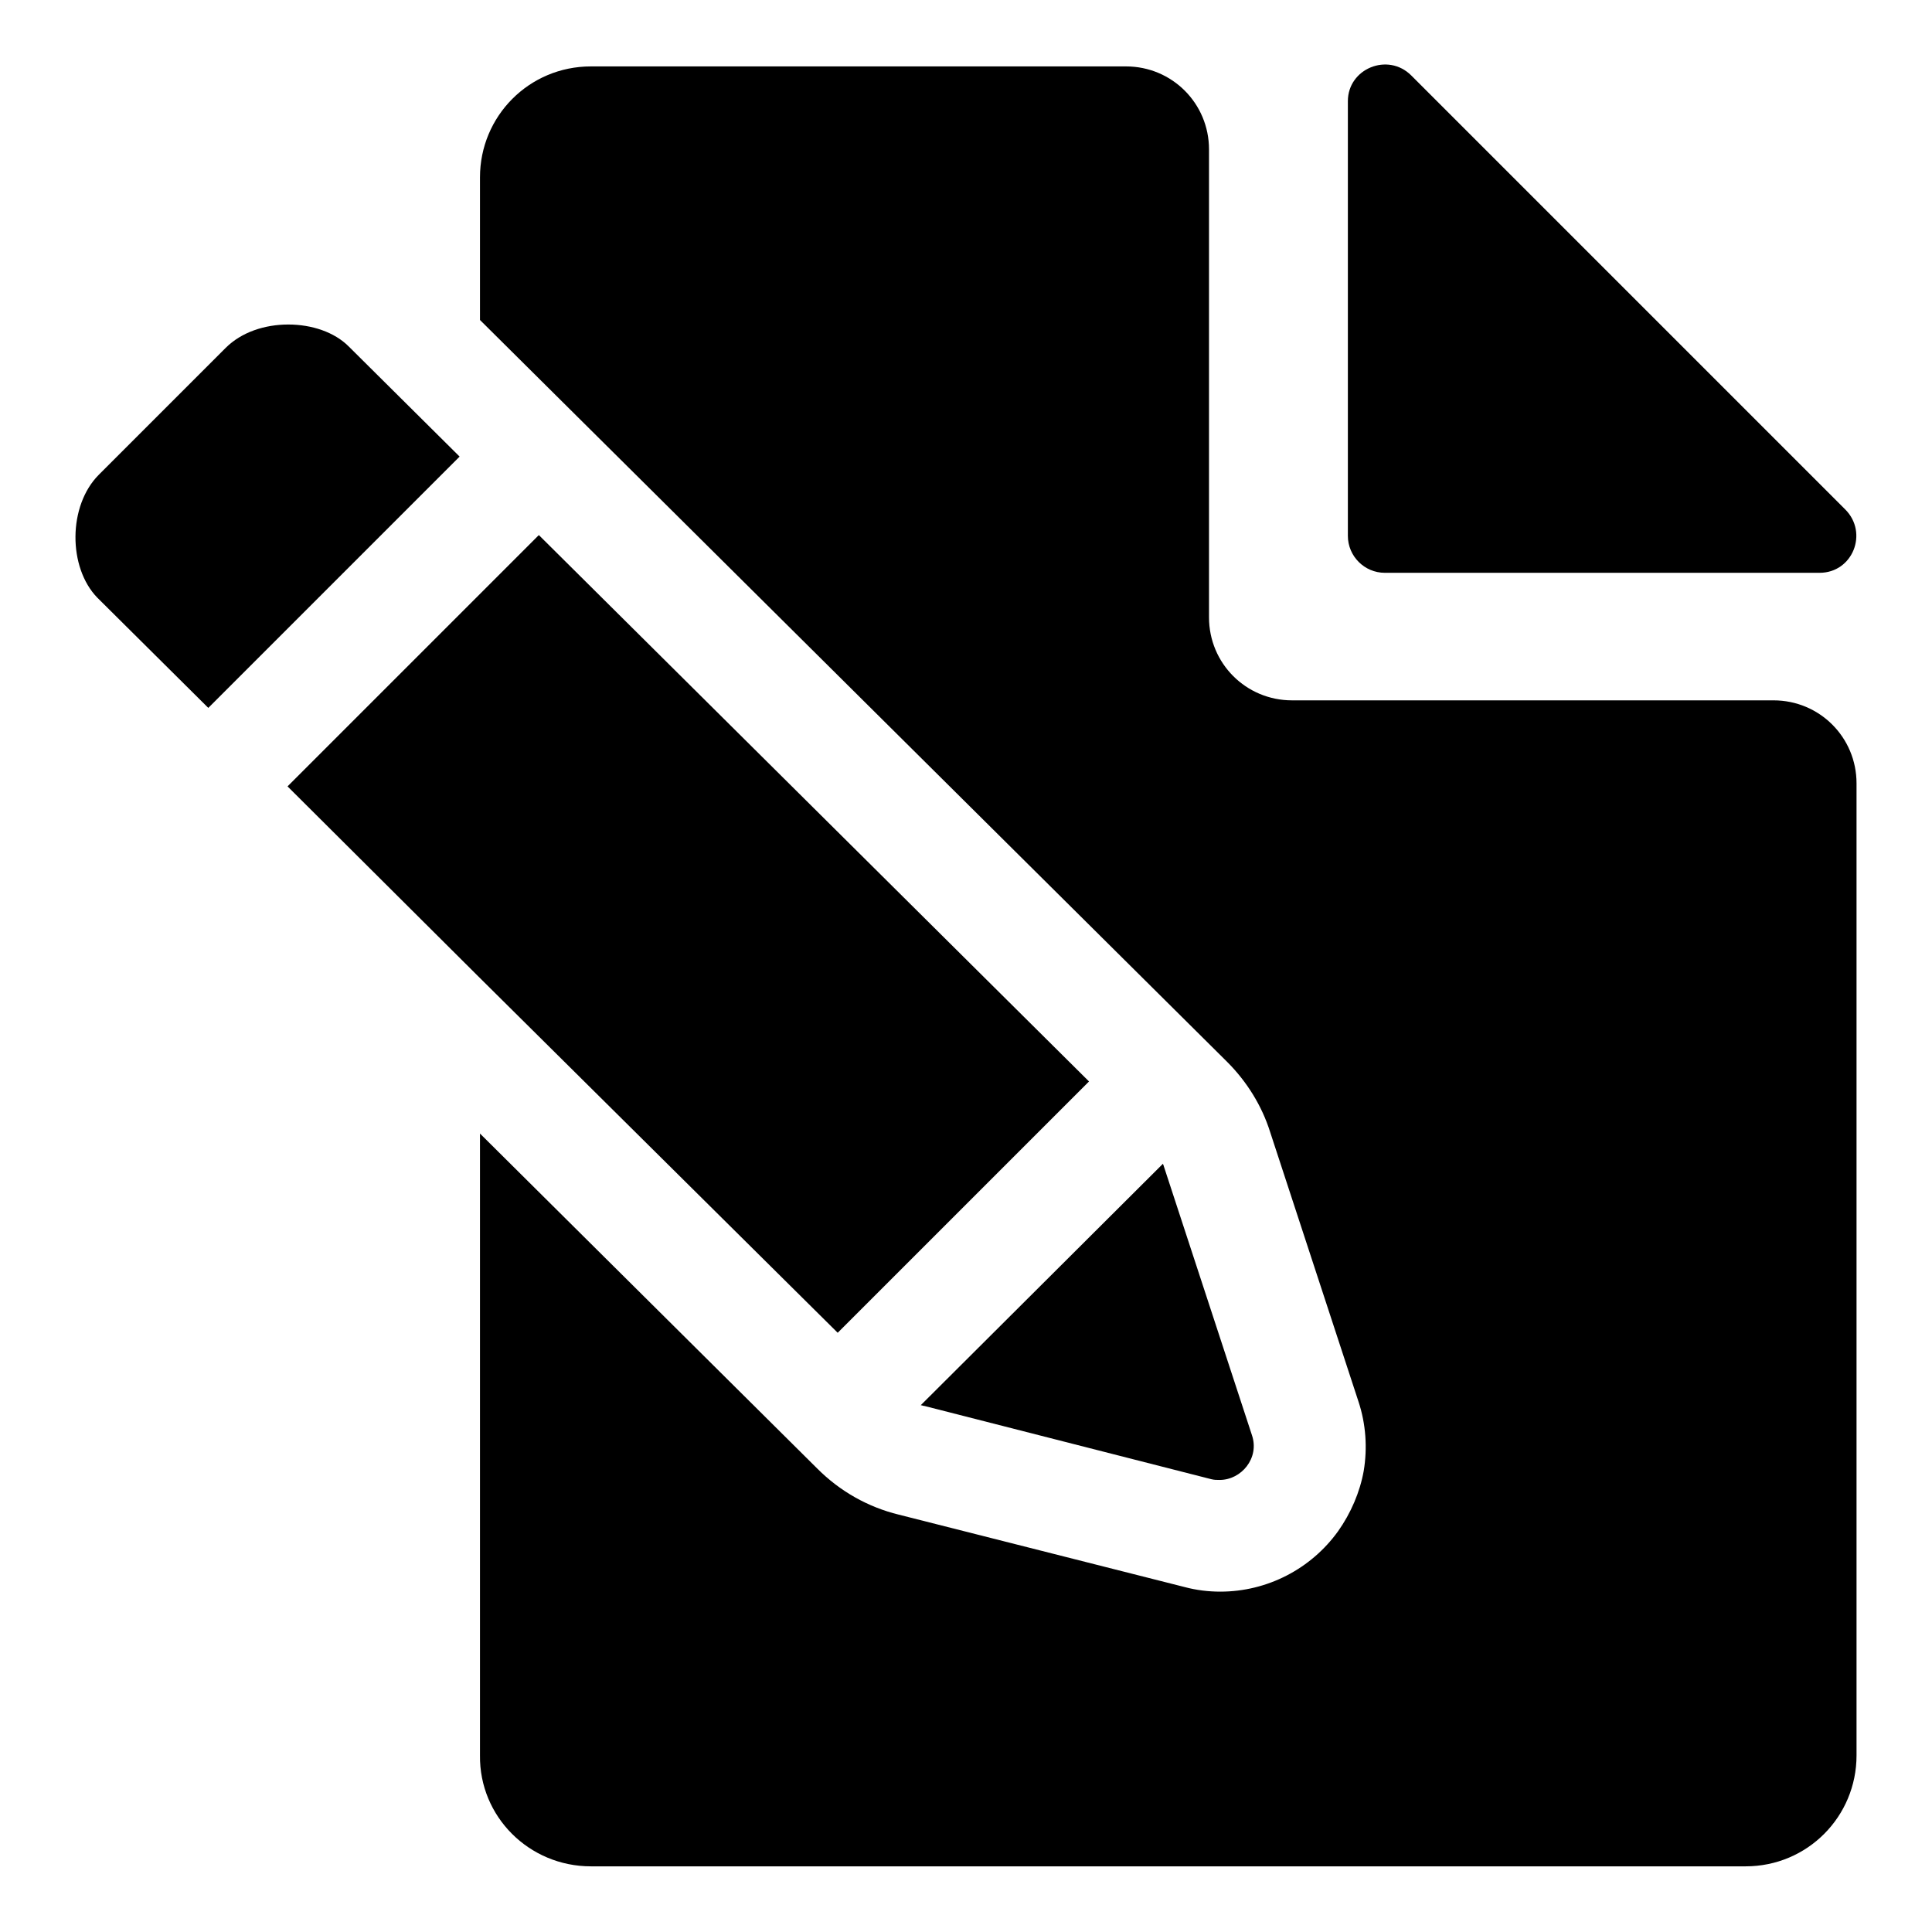 <?xml version="1.0" encoding="utf-8"?>
<!-- Svg Vector Icons : http://www.onlinewebfonts.com/icon -->
<!DOCTYPE svg PUBLIC "-//W3C//DTD SVG 1.1//EN" "http://www.w3.org/Graphics/SVG/1.1/DTD/svg11.dtd">
<svg version="1.1" xmlns="http://www.w3.org/2000/svg" xmlns:xlink="http://www.w3.org/1999/xlink" x="0px" y="0px" viewBox="0 0 256 256" enable-background="new 0 0 256 256" xml:space="preserve">
<g><g><g><path fill="#000000" d="M78.3,247.3h153c8.2,0,14.7-6.6,14.7-14.7V103.8c0-6.1-4.9-11-11-11h-63.8c-6.1,0-11-4.9-11-11v-62c0-6.1-4.9-11-11-11H78.3c-8.2,0-14.7,6.6-14.7,14.7v18.9l99,98.3c2.6,2.6,4.6,5.8,5.7,9.3l11.7,35.7c1,3,1.2,6.2,0.7,9.2c-0.5,2.8-1.7,5.6-3.4,8c-3.6,5-9.4,8-15.6,8c-1.6,0-3.2-0.2-4.7-0.6l-37.9-9.6c-4.1-1-7.8-3.1-10.8-6.1l-44.7-44.4v82.4C63.5,240.7,70.1,247.3,78.3,247.3z"/><path fill="#000000" d="M241.1,75.9c4.4,0,6.5-5.3,3.4-8.4l-57.5-57.5c-3.1-3.1-8.4-0.9-8.4,3.4V71c0,2.7,2.2,4.9,4.9,4.9L241.1,75.9L241.1,75.9z"/><path fill="#000000" d="M38.2,43c-3.1,0-6.2,1-8.3,3.1L13.1,62.9C9,67,9,75.2,12.9,79.2l14.7,14.6l33.3-33.3L46.2,45.9C44.3,44,41.3,43,38.2,43z"/><path fill="#000000" d="M111 176.6L144.3 143.3 71.4 70.9 63.5 78.8 38.1 104.2 63.5 129.5 z"/><path fill="#000000" d="M160.5,196c0.4,0.1,0.7,0.1,1.1,0.1c2.9,0,5.3-2.9,4.3-5.9l-11.7-35.7c0-0.1-0.1-0.2-0.1-0.3l-32.1,32c0.2,0,0.3,0.1,0.5,0.1L160.5,196z"/></g><g></g><g></g><g></g><g></g><g></g><g></g><g></g><g></g><g></g><g></g><g></g><g></g><g></g><g></g><g></g></g></g>
</svg>